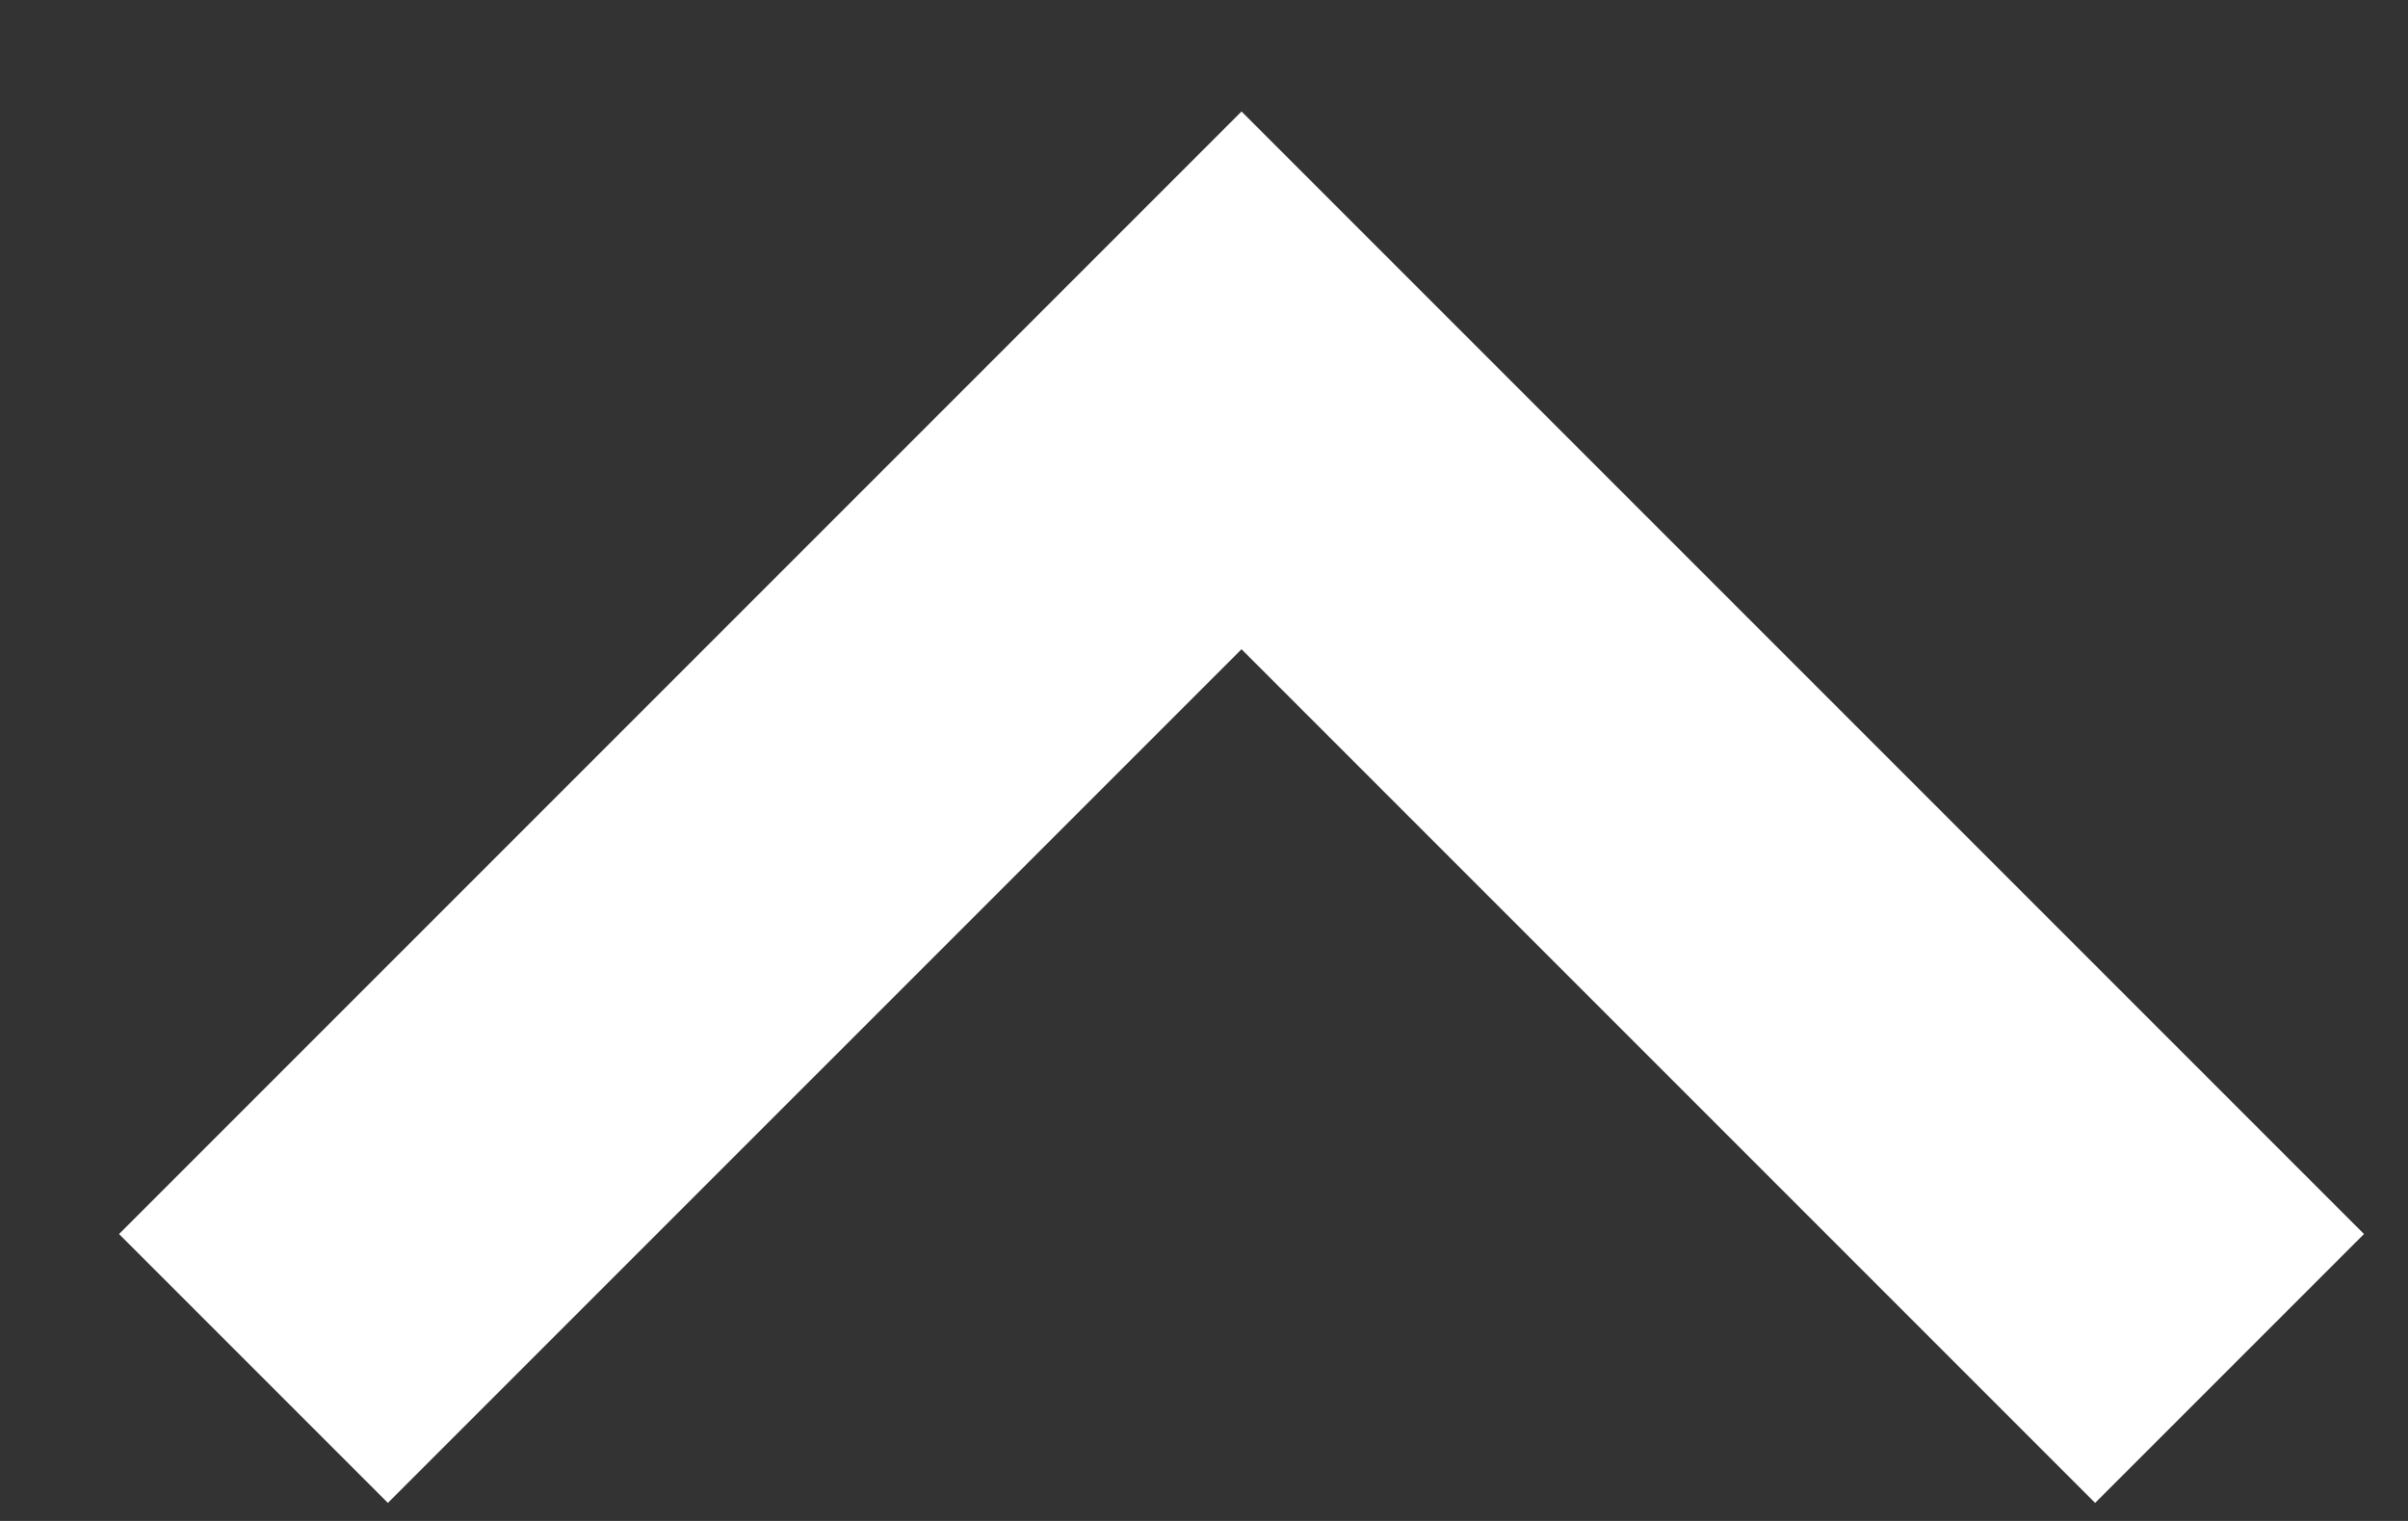 <svg width="19" height="12" viewBox="0 0 19 12" fill="none" xmlns="http://www.w3.org/2000/svg">
<rect x="0" y="0" width="19" height="12" fill="#333333" stroke="none"/>
<path id="Rectangle 7196" d="M2 10.797L9.796 3.001L17.592 10.797" stroke="white" stroke-width="3"/>
</svg>
